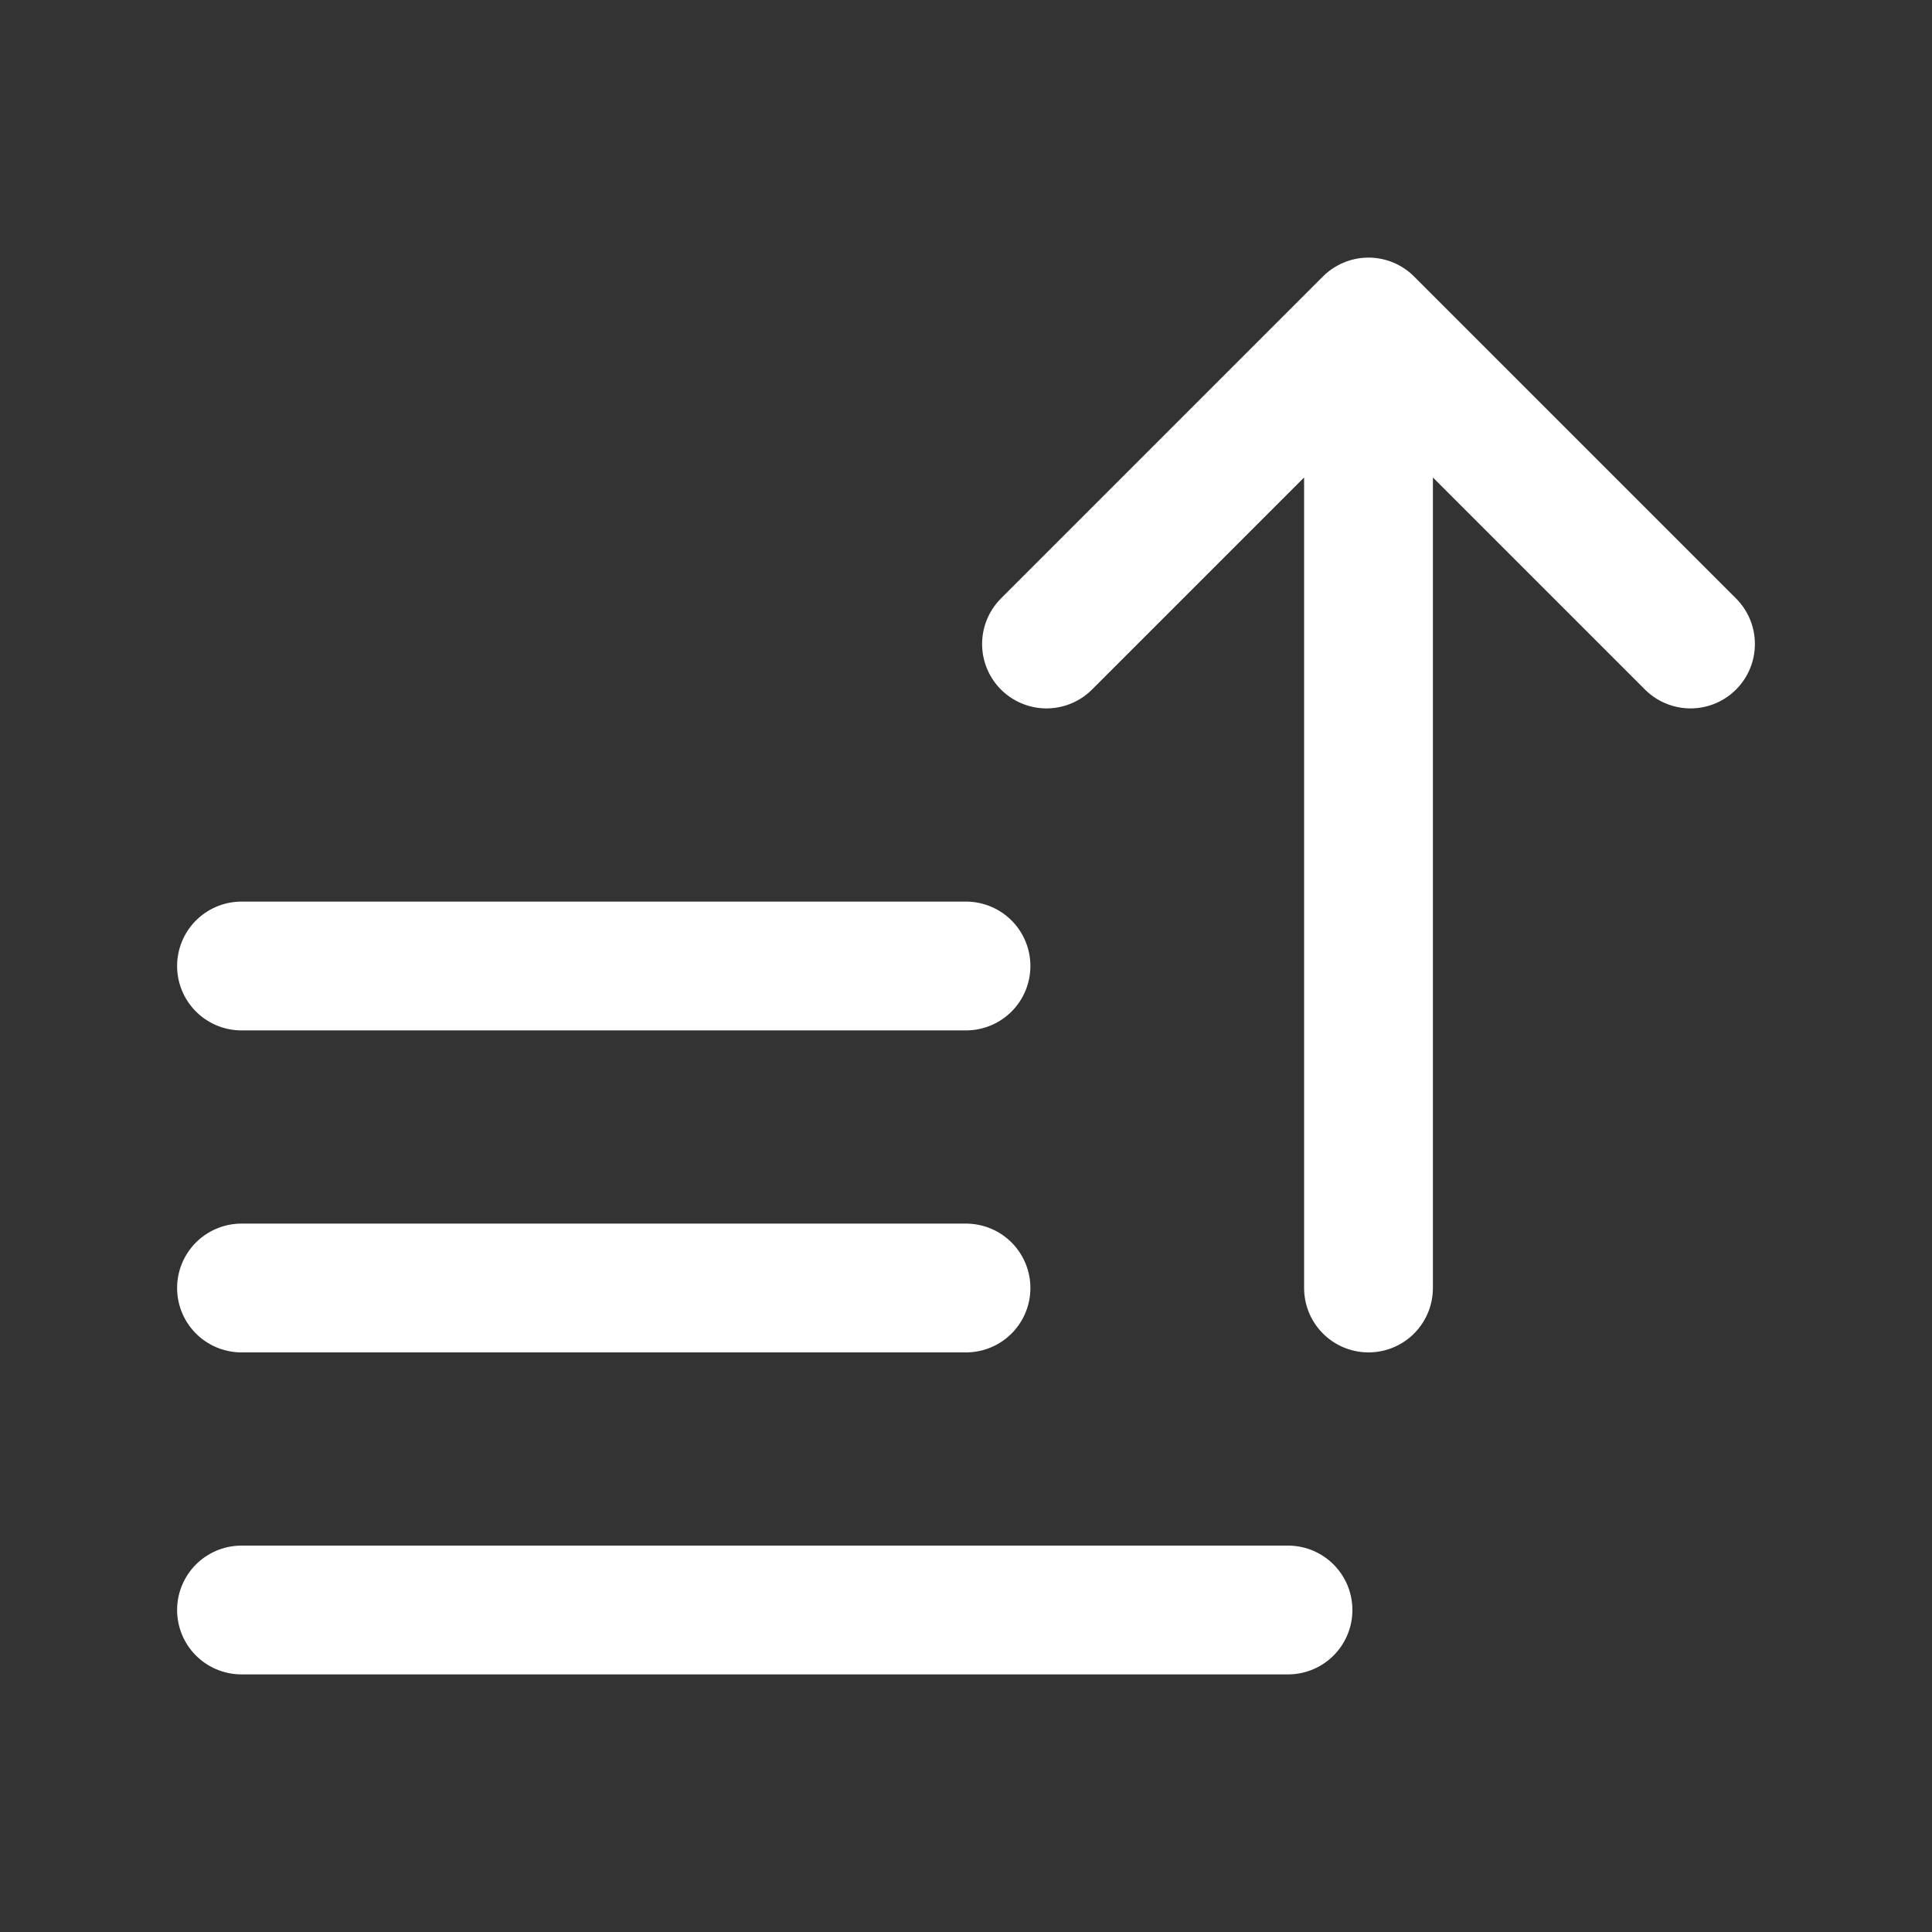 <?xml version="1.0" encoding="UTF-8"?> <svg xmlns="http://www.w3.org/2000/svg" width="45" height="45" viewBox="0 0 45 45" fill="none"><rect x="0" y="0" width="45" height="45" fill="#333333" stroke="none"/><path d="M31.875 7.5L39.375 15M5.625 37.5H30H5.625ZM5.625 30H22.5H5.625ZM5.625 22.5H22.5H5.625ZM31.875 30V7.5V30ZM31.875 7.5L24.375 15L31.875 7.5Z" stroke="white" stroke-width="3" stroke-linecap="round" stroke-linejoin="round"></path></svg> 